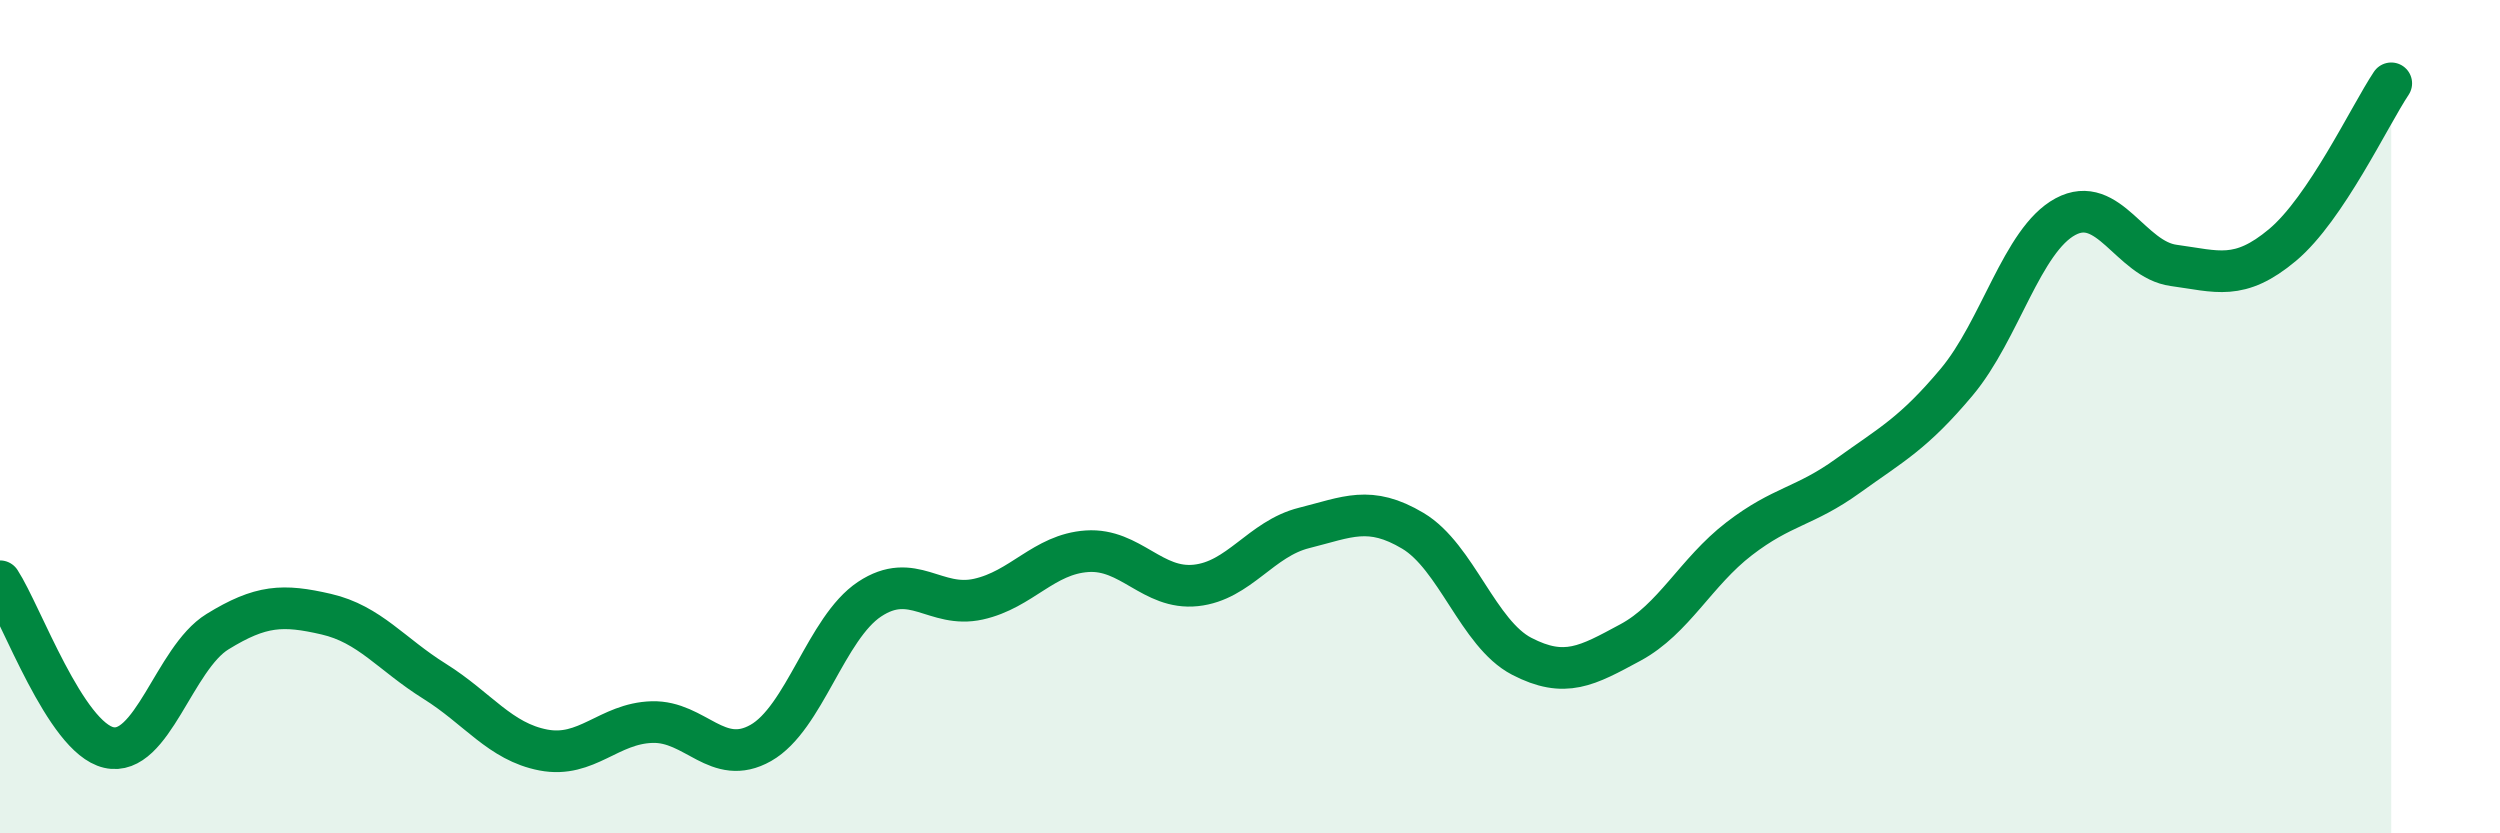 
    <svg width="60" height="20" viewBox="0 0 60 20" xmlns="http://www.w3.org/2000/svg">
      <path
        d="M 0,13.95 C 0.52,14.75 1.57,17.7 2.61,17.94 C 3.65,18.18 4.18,15.8 5.22,15.16 C 6.26,14.52 6.79,14.5 7.83,14.74 C 8.87,14.98 9.39,15.7 10.43,16.35 C 11.47,17 12,17.8 13.04,18 C 14.08,18.2 14.61,17.36 15.65,17.33 C 16.69,17.3 17.22,18.42 18.26,17.83 C 19.3,17.24 19.83,15.07 20.87,14.38 C 21.91,13.69 22.44,14.61 23.48,14.38 C 24.52,14.15 25.05,13.3 26.09,13.23 C 27.13,13.16 27.66,14.16 28.7,14.05 C 29.74,13.94 30.26,12.93 31.3,12.67 C 32.34,12.41 32.87,12.12 33.91,12.74 C 34.95,13.36 35.48,15.21 36.52,15.75 C 37.56,16.29 38.09,15.98 39.13,15.42 C 40.17,14.86 40.7,13.73 41.74,12.93 C 42.78,12.13 43.31,12.17 44.35,11.42 C 45.39,10.67 45.92,10.41 46.96,9.17 C 48,7.93 48.53,5.76 49.57,5.2 C 50.61,4.64 51.13,6.23 52.17,6.37 C 53.21,6.51 53.74,6.75 54.78,5.88 C 55.82,5.01 56.87,2.78 57.39,2L57.39 20L0 20Z"
        fill="#008740"
        opacity="0.1"
        stroke-linecap="round"
        stroke-linejoin="round"
      />
      <path
        d="M 0,13.95 C 0.52,14.75 1.57,17.7 2.61,17.94 C 3.65,18.18 4.18,15.8 5.22,15.16 C 6.26,14.52 6.79,14.5 7.83,14.74 C 8.87,14.98 9.39,15.7 10.43,16.35 C 11.47,17 12,17.8 13.04,18 C 14.08,18.2 14.61,17.36 15.65,17.33 C 16.69,17.3 17.22,18.42 18.26,17.83 C 19.3,17.24 19.83,15.07 20.87,14.38 C 21.91,13.69 22.44,14.61 23.48,14.38 C 24.52,14.15 25.05,13.3 26.09,13.23 C 27.13,13.16 27.66,14.16 28.7,14.05 C 29.74,13.94 30.26,12.93 31.3,12.67 C 32.34,12.41 32.87,12.12 33.91,12.74 C 34.95,13.36 35.48,15.21 36.52,15.75 C 37.56,16.29 38.09,15.98 39.13,15.42 C 40.17,14.86 40.7,13.73 41.74,12.93 C 42.78,12.13 43.31,12.17 44.35,11.42 C 45.39,10.67 45.92,10.41 46.96,9.17 C 48,7.93 48.53,5.76 49.57,5.2 C 50.61,4.64 51.13,6.23 52.17,6.37 C 53.21,6.51 53.74,6.75 54.78,5.88 C 55.82,5.01 56.87,2.78 57.39,2"
        stroke="#008740"
        stroke-width="1"
        fill="none"
        stroke-linecap="round"
        stroke-linejoin="round"
      />
    </svg>
  